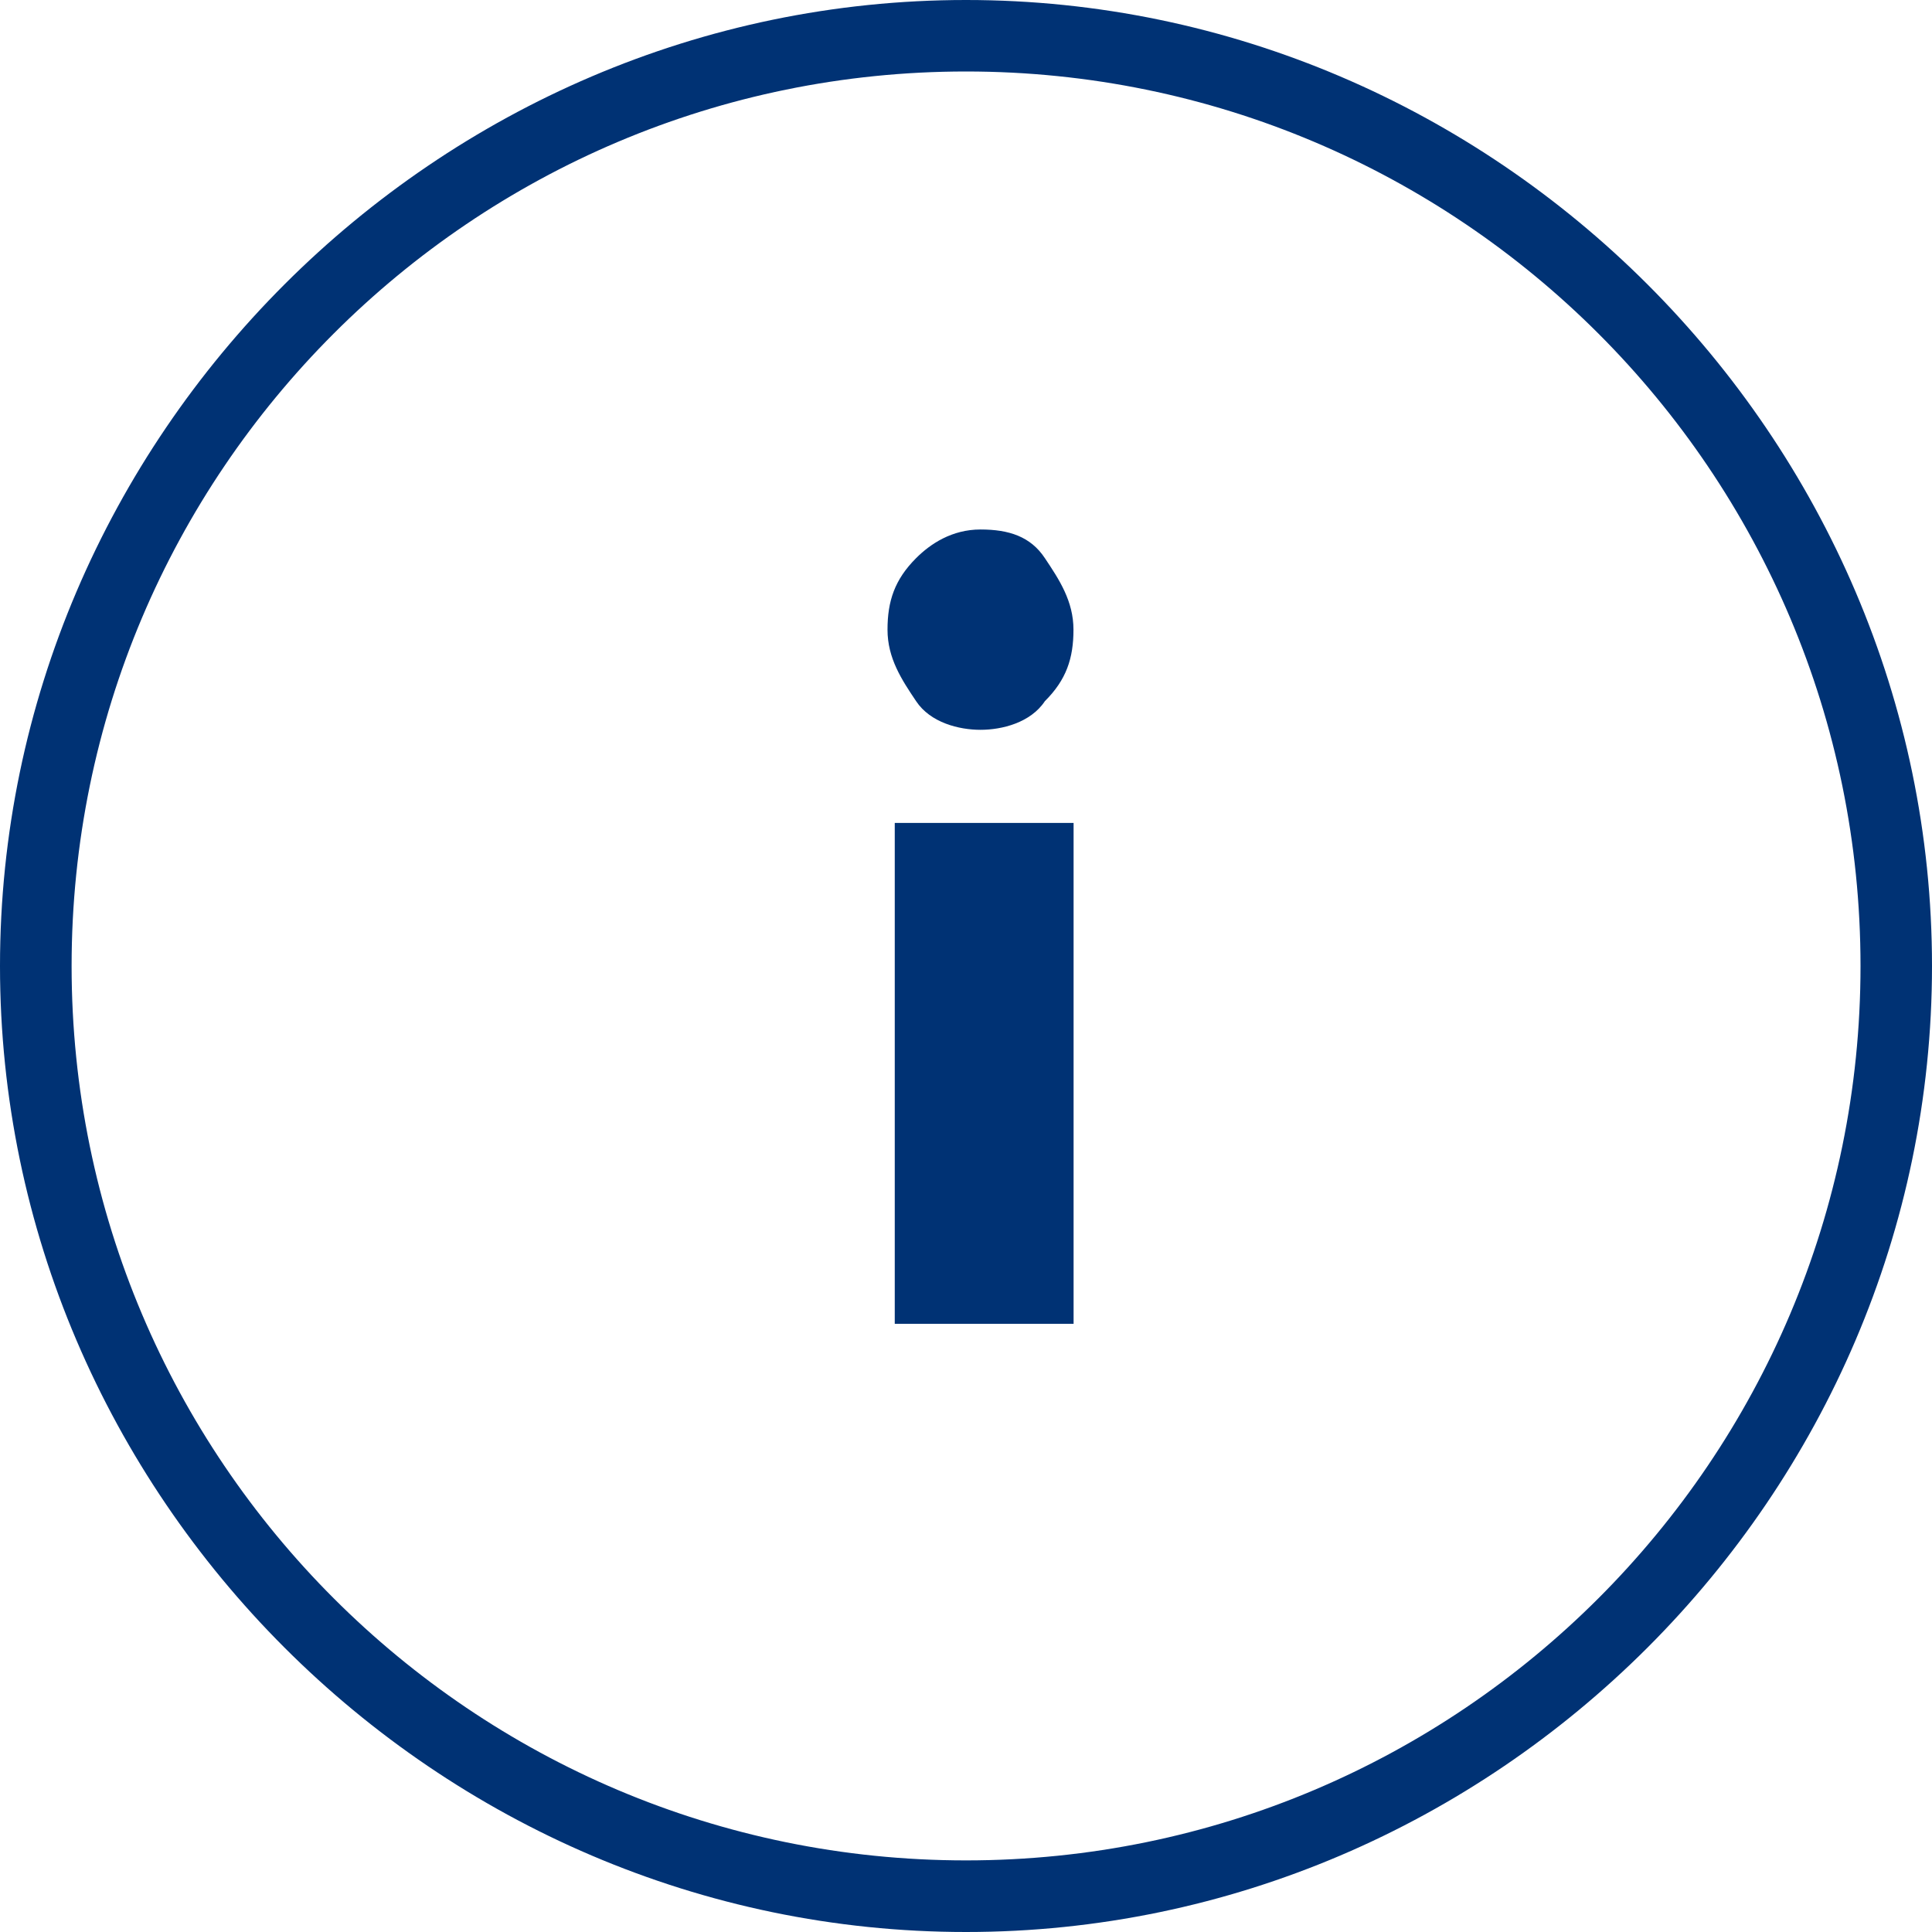 <svg width="16" height="16" viewBox="0 0 16 16" fill="none" xmlns="http://www.w3.org/2000/svg">
<path fill-rule="evenodd" clip-rule="evenodd" d="M0 8C0 12.385 3.615 16 8 16C12.385 16 16 12.385 16 8C16 3.615 12.385 0 8 0C3.615 0 0 3.615 0 8ZM0.593 8C0.593 3.911 3.912 0.592 8 0.592C12.089 0.592 15.408 3.911 15.408 8C15.408 12.088 12.089 15.407 8 15.407C3.912 15.407 0.593 12.088 0.593 8Z" fill="#003274"/>
<path fill-rule="evenodd" clip-rule="evenodd" d="M8.653 4.622C8.535 4.444 8.357 4.385 8.12 4.385C7.883 4.385 7.705 4.504 7.587 4.622C7.409 4.8 7.35 4.978 7.35 5.215C7.35 5.452 7.468 5.63 7.587 5.807C7.705 5.985 7.942 6.044 8.12 6.044C8.298 6.044 8.535 5.985 8.653 5.807C8.831 5.63 8.89 5.452 8.89 5.215C8.89 4.978 8.772 4.8 8.653 4.622ZM8.891 6.815H7.41V10.963H8.891V6.815Z" fill="#003274"/>
</svg>

